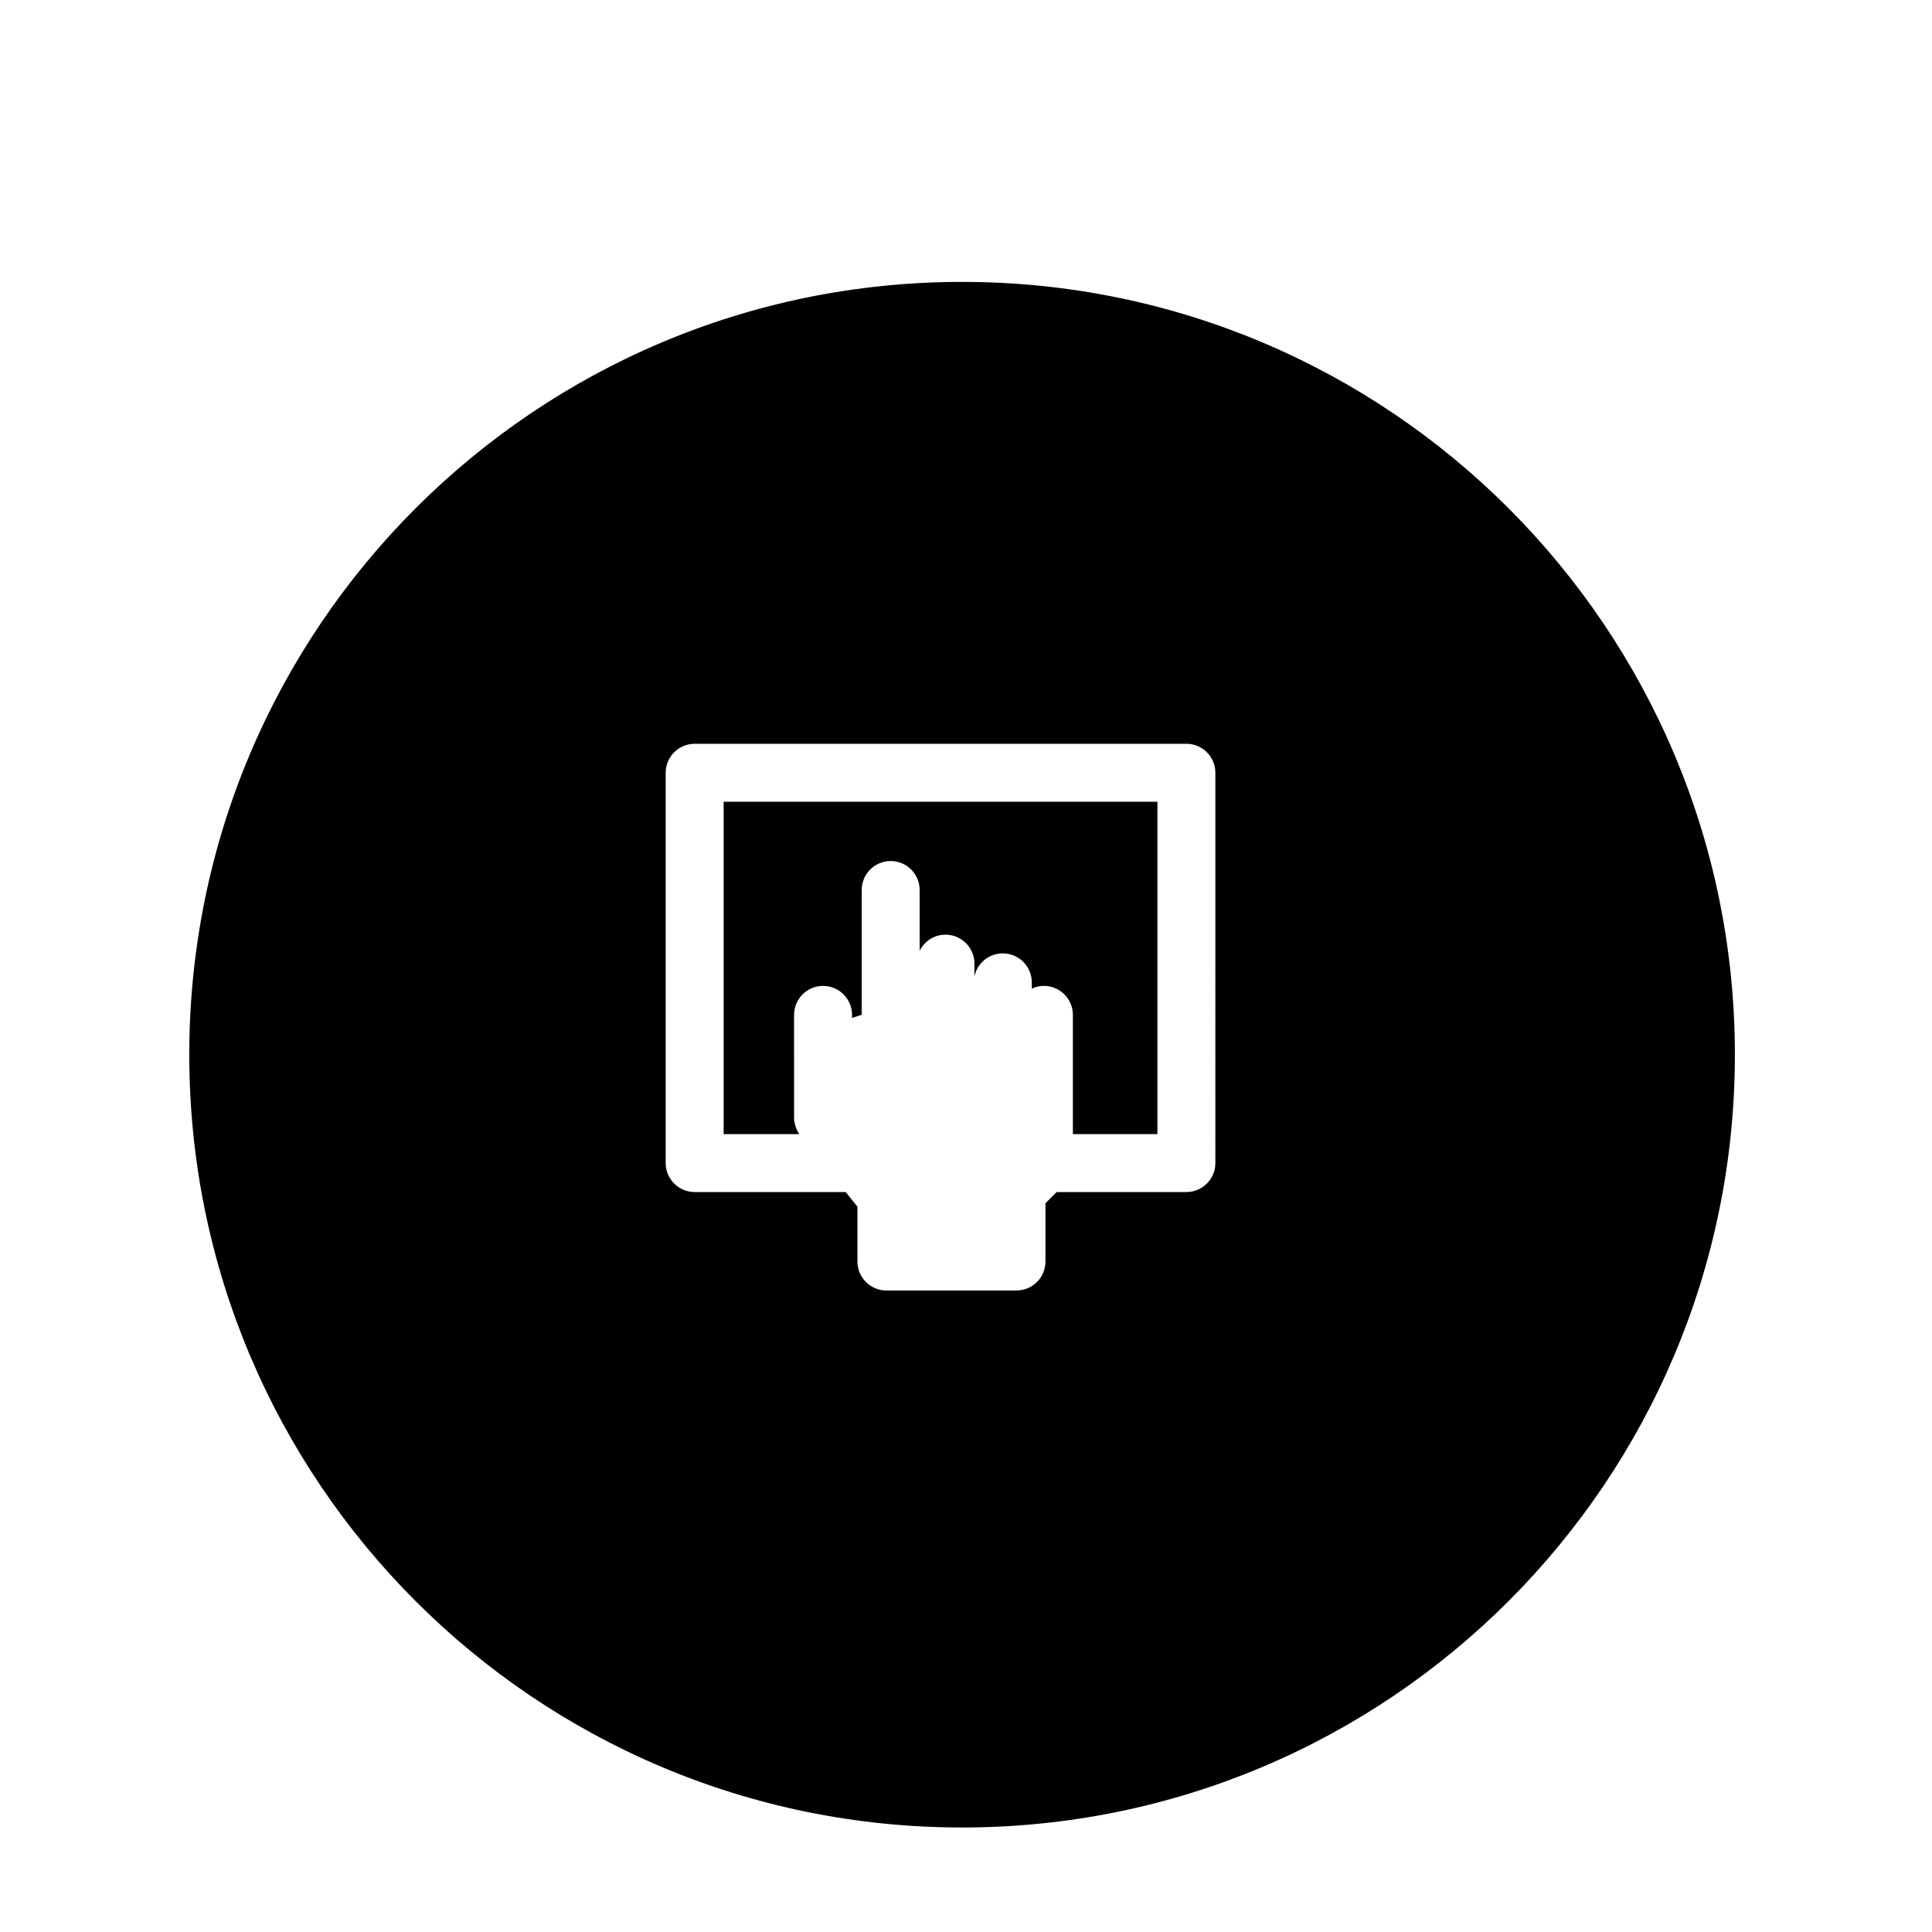 <?xml version="1.0" encoding="utf-8"?>
<!-- Generator: Adobe Illustrator 16.0.0, SVG Export Plug-In . SVG Version: 6.00 Build 0)  -->
<!DOCTYPE svg PUBLIC "-//W3C//DTD SVG 1.1//EN" "http://www.w3.org/Graphics/SVG/1.1/DTD/svg11.dtd">
<svg version="1.1" id="Layer_1" xmlns="http://www.w3.org/2000/svg" xmlns:xlink="http://www.w3.org/1999/xlink" x="0px" y="0px"
	 width="100px" height="100px" viewBox="0 0 100 100" enable-background="new 0 0 100 100" xml:space="preserve">
<g>
	<path d="M49.797,14.591c-22.091,0-40,17.909-40,40c0,22.092,17.909,40,40,40s40-17.908,40-40
		C89.797,32.5,71.888,14.591,49.797,14.591z M62.907,60.2c0,0.828-0.672,1.5-1.5,1.5h-6.715l-0.579,0.581v2.201v0.813
		c0,0.828-0.672,1.5-1.5,1.5H45.88c-0.828,0-1.5-0.672-1.5-1.5v-0.813v-2.026L43.771,61.7h-7.815c-0.828,0-1.5-0.672-1.5-1.5V39.998
		c0-0.828,0.672-1.5,1.5-1.5h25.451c0.828,0,1.5,0.672,1.5,1.5V60.2z"/>
	<path d="M37.456,58.7h3.913c-0.066-0.097-0.119-0.2-0.161-0.31c-0.012-0.03-0.021-0.061-0.031-0.093
		c-0.045-0.144-0.076-0.292-0.076-0.445v-3.106V52.53c0-0.828,0.672-1.5,1.5-1.5s1.5,0.672,1.5,1.5v0.156l0.5-0.161v-6.458
		c0-0.828,0.672-1.5,1.5-1.5s1.5,0.672,1.5,1.5v3.142c0.247-0.49,0.749-0.831,1.336-0.831c0.828,0,1.5,0.672,1.5,1.5v0.661
		c0.142-0.681,0.745-1.192,1.468-1.192c0.828,0,1.5,0.672,1.5,1.5v0.325c0.191-0.089,0.402-0.142,0.627-0.142
		c0.828,0,1.5,0.672,1.5,1.5v6.17h4.376V41.498H37.456V58.7z"/>
</g>
</svg>
